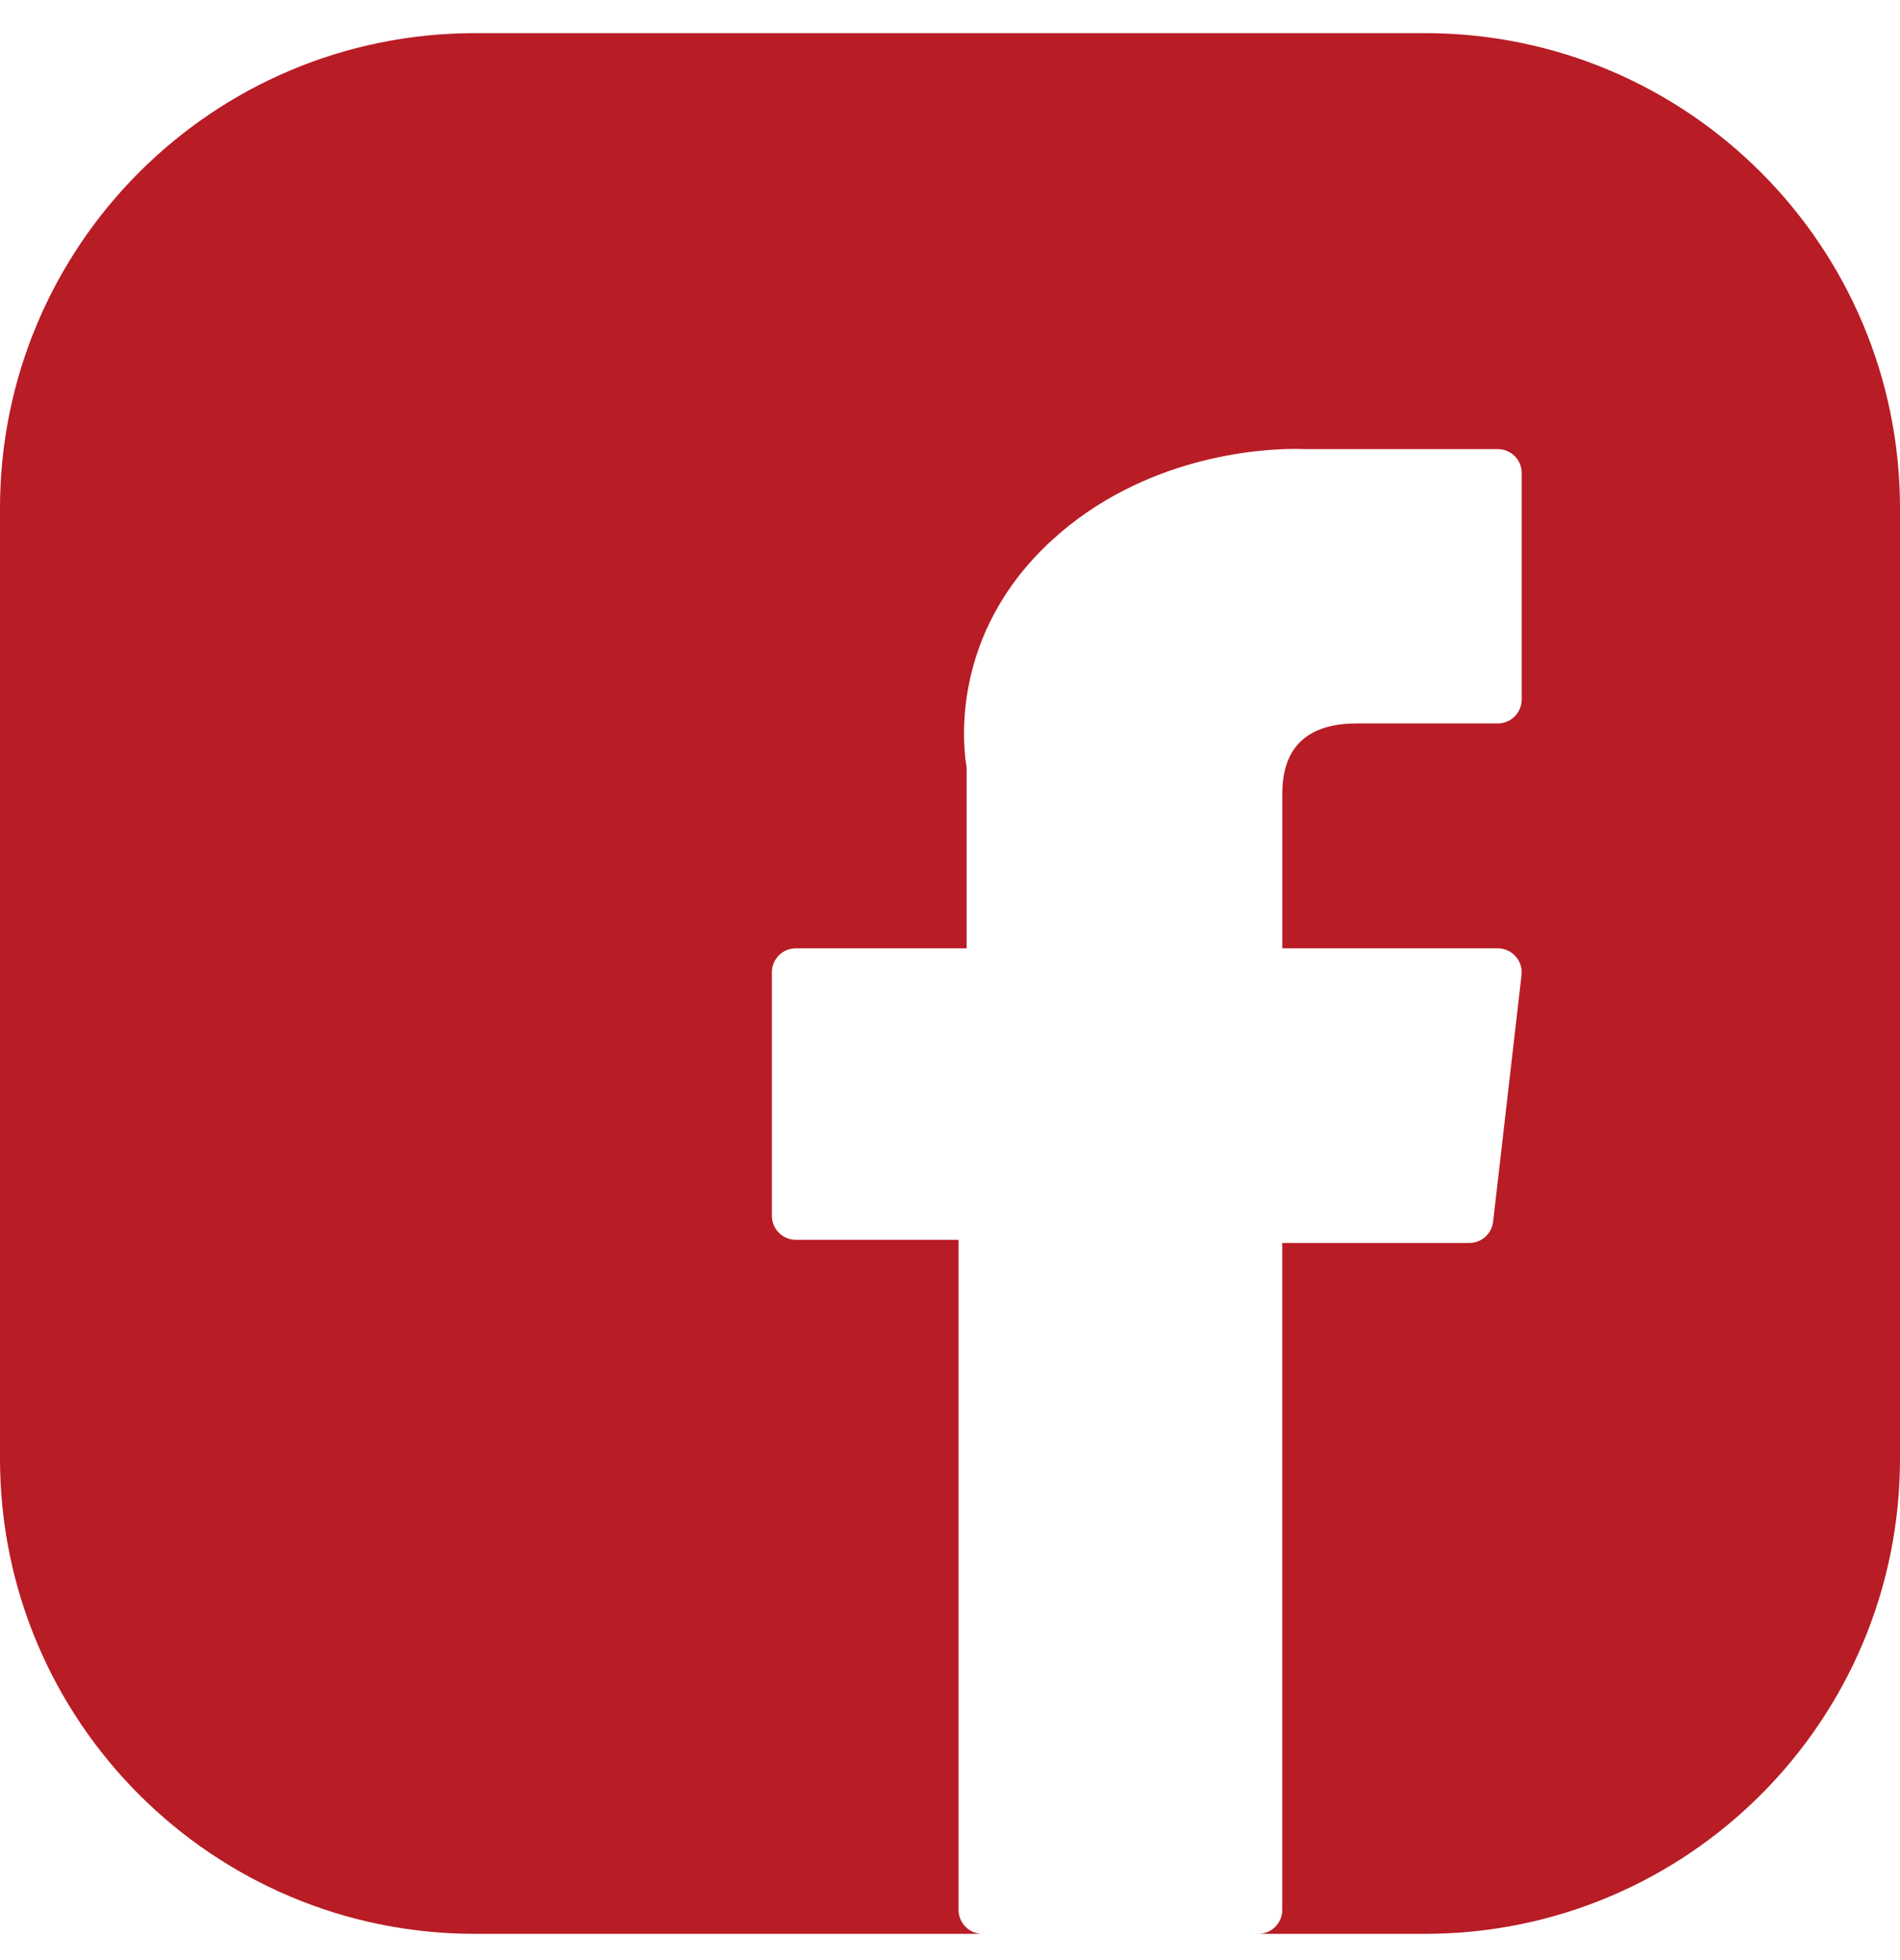 <svg width="32" height="33" viewBox="0 0 32 33" fill="none" xmlns="http://www.w3.org/2000/svg">
<path fill-rule="evenodd" clip-rule="evenodd" d="M8 0.558C3.582 0.558 0 4.139 0 8.558V24.558C0 28.976 3.582 32.558 8 32.558H16.547C16.324 32.558 16.144 32.377 16.144 32.154V20.873H13.403C13.181 20.873 13 20.692 13 20.469V16.369C13 16.146 13.181 15.966 13.403 15.966H16.28V12.921C16.223 12.592 15.983 10.69 17.709 9.102C19.267 7.669 21.238 7.558 21.806 7.558C21.881 7.558 21.933 7.559 21.956 7.561H25.225C25.448 7.561 25.629 7.741 25.629 7.964V11.776C25.629 11.999 25.448 12.18 25.225 12.18H22.853C22.019 12.18 21.597 12.578 21.597 13.362V15.966H25.225C25.34 15.966 25.45 16.015 25.526 16.101C25.603 16.186 25.639 16.301 25.626 16.415L25.147 20.569C25.124 20.772 24.952 20.926 24.747 20.926H21.596V32.154C21.596 32.377 21.416 32.558 21.193 32.558H24C28.418 32.558 32 28.976 32 24.558V8.558C32 4.139 28.418 0.558 24 0.558H8Z" fill="#B81C25"/>
</svg>
